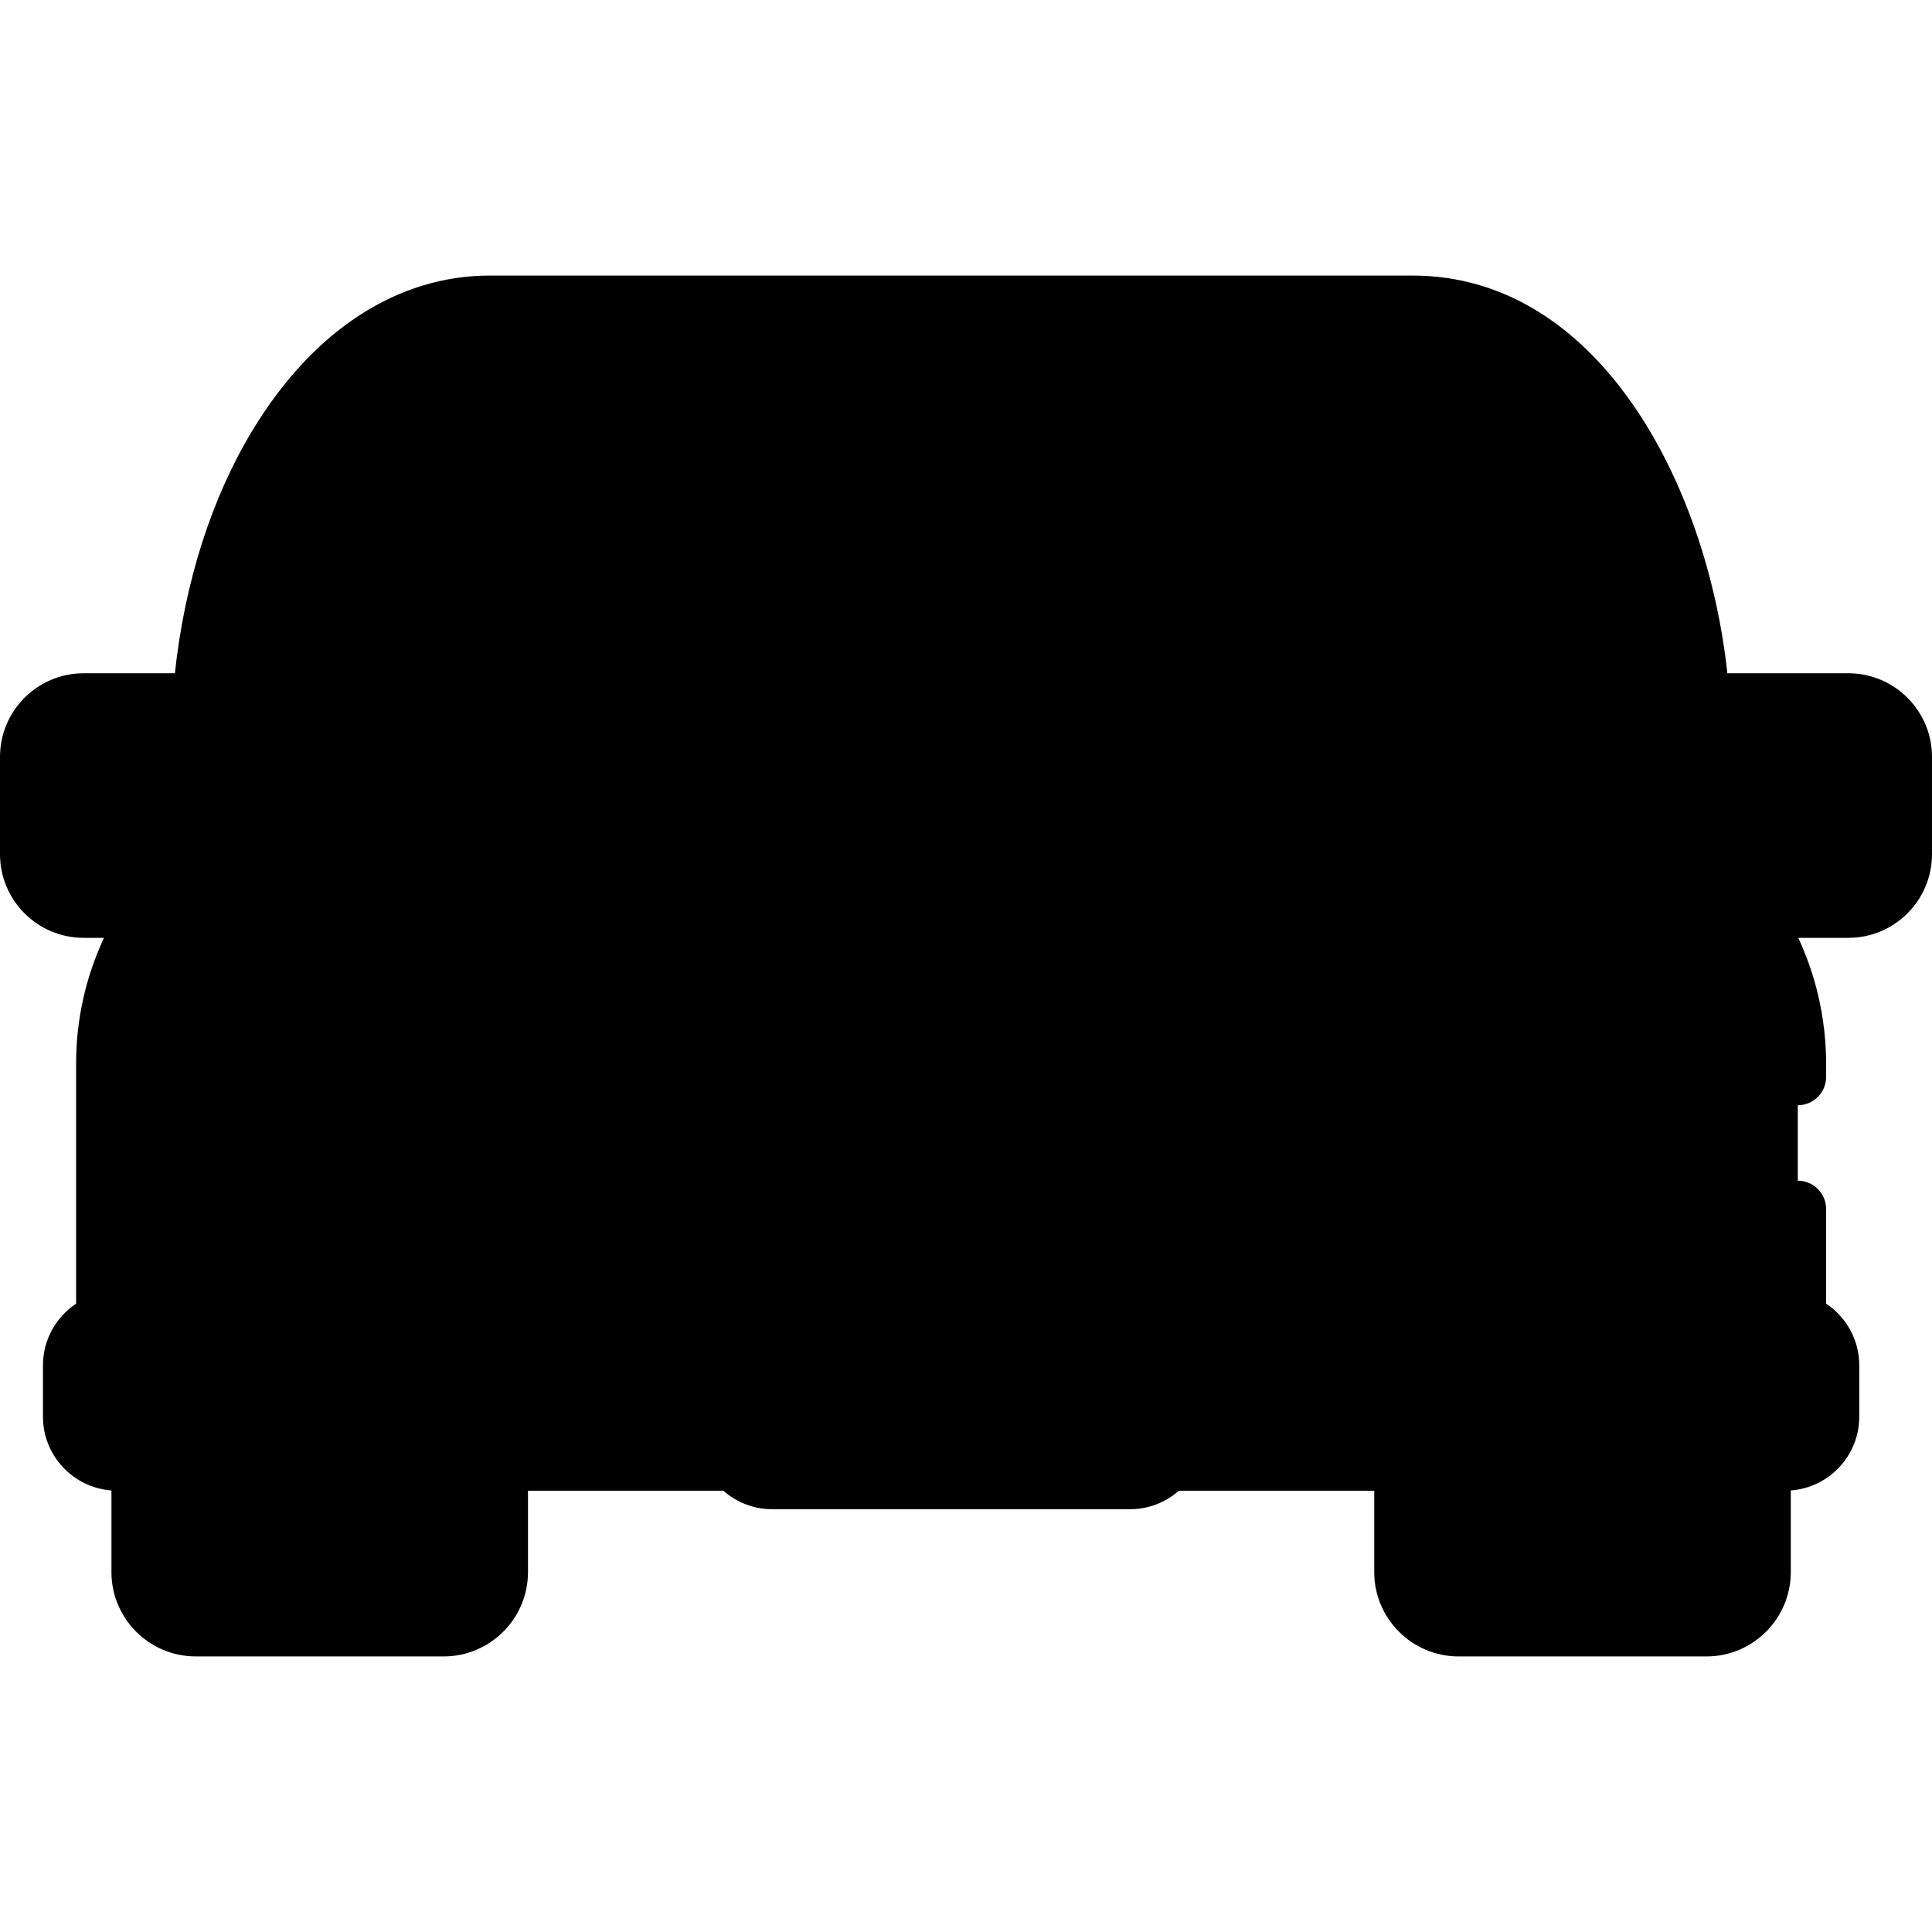 <svg id="Capa_1" enable-background="new 0 0 512 512" height="512" viewBox="0 0 512 512" width="512" xmlns="http://www.w3.org/2000/svg"><g><g><g><path d="m489.833 186.195h-34.591c-2.228 0-4.335.518-6.231 1.417.238 3.826.362 7.688.362 11.577v28.651c4.603 3.959 8.702 8.485 12.184 13.474h28.276c8.063 0 14.661-6.597 14.661-14.661v-25.798c0-8.063-6.597-14.66-14.661-14.66z" fill="hsl(307, 64.2%, 81.6%)"/></g><g fill="hsl(300, 81.5%, 74.0%)"><path d="m472.863 226.653v-25.798c0-8.063 6.597-14.661 14.661-14.661h-32.281c-2.228 0-4.335.518-6.231 1.417.238 3.826.362 7.688.362 11.577v28.651c4.603 3.959 8.701 8.485 12.184 13.474h25.967c-8.064.001-14.662-6.597-14.662-14.66z"/><path d="m449.374 227.839h-.001z"/></g><g><path d="m54.727 227.839v-28.651c0-4.371.17-8.704.47-12.994h-33.042c-8.063 0-14.661 6.597-14.661 14.661v25.798c0 8.063 6.597 14.661 14.661 14.661h20.388c3.483-4.989 7.581-9.515 12.184-13.475z" fill="hsl(307, 64.2%, 81.6%)"/></g><path d="m31.346 226.653v-25.798c0-8.063 6.597-14.661 14.661-14.661h-23.852c-8.063 0-14.661 6.597-14.661 14.661v25.798c0 8.063 6.597 14.661 14.661 14.661h20.388c.086-.123.177-.243.263-.365-6.535-1.472-11.46-7.332-11.46-14.296z" fill="hsl(300, 81.5%, 74.0%)"/><g><path d="m99.341 211.616h305.419c17.762 0 34.056 6.62 46.614 17.517v-28.903c0-30.686-7.376-59.8-20.768-81.978-14.584-24.149-34.571-37.449-56.281-37.449h-244.55c-21.71 0-41.697 13.3-56.281 37.449-13.392 22.178-20.768 51.292-20.768 81.978v28.903c12.559-10.896 28.853-17.517 46.615-17.517z" fill="hsl(89, 88.0%, 56.3%)"/></g><g><path d="m84.883 200.23c0-30.686 7.376-59.8 20.768-81.978 14.584-24.149 34.571-37.449 56.281-37.449h-32.156c-21.71 0-41.697 13.3-56.281 37.449-13.392 22.178-20.768 51.292-20.768 81.978v28.903c9.057-7.858 20.063-13.475 32.156-16.006z" fill="hsl(91, 85.5%, 51.2%)"/></g><g><path d="m99.341 211.616h305.419c7.438 0 14.619 1.161 21.378 3.307v-14.693c0-26.079-6.068-50.489-17.084-68.734-9.827-16.273-22.16-25.235-34.728-25.235h-244.55c-12.568 0-24.901 8.962-34.728 25.235-11.016 18.245-17.084 42.655-17.084 68.734v14.693c6.758-2.146 13.939-3.307 21.377-3.307z" fill="hsl(301, 86.9%, 60.4%)"/></g><g><path d="m110.119 200.23c0-26.079 6.067-50.489 17.084-68.734 9.827-16.273 22.16-25.235 34.728-25.235h-32.156c-12.568 0-24.901 8.962-34.728 25.235-11.016 18.245-17.084 42.655-17.084 68.734v14.693c6.759-2.146 13.94-3.307 21.377-3.307h10.778v-11.386z" fill="hsl(298, 87.2%, 49.9%)"/></g><path d="m342.288 148.059c-30.695 0-55.579 25.102-55.579 56.068 0 2.541.184 5.038.508 7.489h25.305c-.591-2.399-.91-4.906-.91-7.489 0-17.091 13.734-30.946 30.676-30.946s30.676 13.855 30.676 30.946c0 2.583-.319 5.091-.91 7.489h25.305c.325-2.452.508-4.948.508-7.489 0-30.966-24.884-56.068-55.579-56.068z" fill="hsl(298, 87.2%, 49.9%)"/><path d="m342.288 148.059c-30.695 0-55.579 25.102-55.579 56.068 0 2.541.184 5.038.508 7.489h25.305c-.591-2.399-.91-4.906-.91-7.489 0-17.091 13.734-30.946 30.676-30.946s30.676 13.855 30.676 30.946c0 2.583-.319 5.091-.91 7.489h25.305c.325-2.452.508-4.948.508-7.489 0-30.966-24.884-56.068-55.579-56.068z" fill="hsl(298, 87.2%, 49.9%)"/><g><path d="m314.632 190.721c4.924-20.237 20.732-36.149 40.812-41.068-4.219-1.034-8.622-1.594-13.156-1.594-30.695 0-55.579 25.102-55.579 56.068 0 2.541.184 5.038.508 7.489h25.305c-.591-2.399-.91-4.906-.91-7.489 0-4.803 1.085-9.35 3.02-13.406z" fill="hsl(299, 87.3%, 43.3%)"/></g><path d="m404.76 210.476h-305.419c-39.423 0-71.678 32.255-71.678 71.678v73.31c1.06-.306 2.175-.479 3.33-.479h166.92c2.214-2.96 5.734-4.893 9.693-4.893h88.888c3.959 0 7.479 1.933 9.693 4.893h166.92c1.155 0 2.27.173 3.33.479v-73.31c0-39.424-32.254-71.678-71.677-71.678z" fill="hsl(90, 88.0%, 61.4%)"/><g><path d="m74.726 282.153c0-39.423 32.255-71.678 71.677-71.678h-47.062c-39.423 0-71.677 32.255-71.677 71.678v73.31c1.06-.306 2.175-.479 3.33-.479h43.733v-72.831z" fill="hsl(89, 88.0%, 56.3%)"/></g><path d="m304.301 280.469c13.292 0 25.629-6.908 32.575-18.24l31.724-51.754h-233.099l31.723 51.754c6.946 11.332 19.283 18.24 32.575 18.24z" fill="hsl(89, 88.0%, 56.3%)"/><path d="m210.475 262.229-31.723-51.754h-43.25l31.724 51.754c6.947 11.332 19.283 18.24 32.575 18.24h43.25c-13.293 0-25.63-6.908-32.576-18.24z" fill="hsl(91, 85.5%, 51.2%)"/><circle cx="411.85" cy="282.39" fill="hsl(144, 88.0%, 44.2%)" r="29.235"/><circle cx="92.25" cy="282.39" fill="hsl(144, 88.0%, 44.2%)" r="29.235"/><path d="m411.615 282.39c0-10.868 5.935-20.343 14.735-25.382-4.274-2.447-9.221-3.853-14.5-3.853-16.146 0-29.235 13.089-29.235 29.235s13.089 29.235 29.235 29.235c5.279 0 10.226-1.406 14.5-3.853-8.8-5.039-14.735-14.515-14.735-25.382z" fill="hsl(139, 88.0%, 46.1%)"/><path d="m92.015 282.39c0-10.868 5.935-20.343 14.735-25.382-4.274-2.447-9.222-3.853-14.5-3.853-16.146 0-29.235 13.089-29.235 29.235s13.089 29.235 29.235 29.235c5.278 0 10.226-1.406 14.5-3.853-8.8-5.039-14.735-14.515-14.735-25.382z" fill="hsl(139, 88.0%, 46.1%)"/><g><path d="m371.685 384.836v32.063c0 8.165 6.681 14.846 14.846 14.846h65.696c8.165 0 14.846-6.681 14.846-14.846v-32.063z" fill="hsl(22, 4.4%, 34.2%)"/></g><path d="m415.418 416.899v-32.063h-43.733v32.063c0 8.165 6.681 14.846 14.846 14.846h43.732c-8.165 0-14.845-6.68-14.845-14.846z" fill="hsl(25, 3.8%, 28.1%)"/><g><path d="m37.028 384.836v32.063c0 8.165 6.681 14.846 14.846 14.846h65.696c8.165 0 14.846-6.681 14.846-14.846v-32.063z" fill="hsl(22, 4.4%, 34.2%)"/></g><path d="m80.761 416.899v-32.063h-43.733v32.063c0 8.165 6.681 14.846 14.846 14.846h43.733c-8.166 0-14.846-6.68-14.846-14.846z" fill="hsl(25, 3.8%, 28.1%)"/><path d="m196.493 380.617v-23.412c0-2.704.908-5.199 2.42-7.22h-167.92c-6.662 0-12.113 5.451-12.113 12.113v13.626c0 6.662 5.451 12.113 12.113 12.113h167.92c-1.511-2.022-2.42-4.517-2.42-7.22z" fill="hsl(307, 64.2%, 81.6%)"/><path d="m62.613 375.723v-13.625c0-6.662 5.451-12.113 12.113-12.113h-43.733c-6.662 0-12.113 5.451-12.113 12.113v13.625c0 6.663 5.451 12.114 12.113 12.114h43.733c-6.662-.001-12.113-5.451-12.113-12.114z" fill="hsl(300, 81.5%, 74.0%)"/><path d="m473.108 349.984h-167.92c1.512 2.021 2.42 4.516 2.42 7.22v23.412c0 2.704-.908 5.199-2.42 7.22h167.92c6.662 0 12.113-5.451 12.113-12.113v-13.626c0-6.662-5.451-12.113-12.113-12.113z" fill="hsl(307, 64.2%, 81.6%)"/><path d="m299.494 392.73h-94.888c-6.662 0-12.113-5.451-12.113-12.113v-23.413c0-6.662 5.451-12.113 12.113-12.113h94.888c6.662 0 12.113 5.451 12.113 12.113v23.413c.001 6.662-5.45 12.113-12.113 12.113z" fill="hsl(300, 81.5%, 74.0%)"/><path d="m236.226 380.617v-23.413c0-6.662 5.451-12.113 12.113-12.113h-43.732c-6.662 0-12.113 5.451-12.113 12.113v23.413c0 6.662 5.451 12.114 12.113 12.114h43.732c-6.662-.001-12.113-5.452-12.113-12.114z" fill="hsl(301, 88.0%, 68.0%)"/></g><g fill="hsl(134, 37.7%, 1.2%)"><path d="m489.84 178.421h-32.074c-5.4-50.22-34.126-105.393-83.435-105.393h-244.55c-24.425 0-46.688 14.462-62.686 40.722-11.025 18.1-18.155 40.551-20.749 64.671h-24.185c-12.22 0-22.161 9.941-22.161 22.16v25.798c0 12.22 9.941 22.161 22.161 22.161h5.394c-4.728 10.14-7.386 21.432-7.386 33.339v63.607c-5.288 3.517-8.783 9.524-8.783 16.337v13.626c0 10.32 8.018 18.785 18.148 19.539v21.637c0 12.322 10.024 22.347 22.346 22.347h65.696c12.321 0 22.346-10.024 22.346-22.347v-21.563h51.772c3.455 3.036 7.969 4.894 12.918 4.894h94.888c4.95 0 9.464-1.858 12.918-4.894h51.772v21.563c0 12.322 10.024 22.347 22.347 22.347h65.696c12.321 0 22.346-10.024 22.346-22.347v-21.637c10.13-.755 18.147-9.219 18.147-19.539v-13.626c0-6.813-3.496-12.82-8.783-16.337v-25.09c0-4.143-3.357-7.5-7.5-7.5s-7.5 3.357-7.5 7.5v21.813h-156.525c-3.567-3.136-8.216-4.894-12.918-4.894h-94.888c-4.766 0-9.408 1.808-12.918 4.894h-156.525v-60.331c0-35.952 29.615-64.178 64.178-64.178h31.96l29.529 48.174c8.251 13.459 23.183 21.82 38.97 21.82h104.502c15.786 0 30.718-8.361 38.97-21.82l29.528-48.174h31.96c34.496 0 64.178 28.152 64.178 64.178v3.518c0 4.143 3.357 7.5 7.5 7.5s7.5-3.357 7.5-7.5c-.194-1.953 1.401-18.01-7.386-36.856h13.282c12.219 0 22.16-9.941 22.16-22.161v-25.798c0-12.219-9.941-22.16-22.16-22.16zm-467.679 55.119c-3.948 0-7.161-3.213-7.161-7.161v-25.798c0-3.948 3.213-7.16 7.161-7.16h23.156c-.052 1.826-.084 3.657-.084 5.494v25.241c-3.086 2.895-5.939 6.032-8.531 9.384zm102.761 183.085c0 4.051-3.295 7.347-7.346 7.347h-65.696c-4.051 0-7.346-3.296-7.346-7.347v-21.563h80.388zm334.657 0c0 4.051-3.295 7.347-7.346 7.347h-65.696c-4.051 0-7.347-3.296-7.347-7.347v-21.563h80.389zm13.534-59.415c.263 0 .519.036.771.081.104.019.208.042.312.068 1.996.504 3.53 2.337 3.53 4.464v13.626c0 2.501-2.112 4.613-4.613 4.613-16.46 0-137.77 0-153.999 0v-22.852zm-173.613-4.894c2.507 0 4.613 2.146 4.613 4.613v23.413c0 2.356-2.005 4.613-4.613 4.613h-94.888c-2.618 0-4.613-2.266-4.613-4.613v-23.412c0-2.463 2.098-4.613 4.613-4.613h94.888zm-114.501 4.894v22.853c-15.8 0-139.486 0-154 0-2.501 0-4.613-2.112-4.613-4.613v-13.626c0-2.126 1.531-3.958 3.525-4.463.107-.027.213-.051.318-.07.252-.045.507-.08.77-.08h154zm-99.529-153.28v-5.015c0-24.493 5.678-47.306 15.988-64.232 8.414-13.812 18.473-21.418 28.323-21.418h108.719c4.143 0 7.5-3.357 7.5-7.5s-3.357-7.5-7.5-7.5h-108.719c-15.284 0-29.892 10.162-41.134 28.614-11.722 19.246-18.178 44.829-18.178 72.036v9.262c-3.544 1.393-6.962 3.033-10.236 4.902v-14.164c0-26.381 5.935-54.809 19.673-77.361 13.171-21.619 30.884-33.525 49.875-33.525h244.55c18.992 0 36.705 11.906 49.876 33.524 13.687 22.469 19.673 50.734 19.673 77.362v14.165c-3.274-1.869-6.693-3.509-10.236-4.902v-9.263c0-27.208-6.456-52.791-18.179-72.036-11.24-18.452-25.849-28.614-41.133-28.614h-100.832c-4.143 0-7.5 3.357-7.5 7.5s3.357 7.5 7.5 7.5h100.832c9.851 0 19.909 7.606 28.322 21.417 10.311 16.928 15.989 39.739 15.989 64.233v5.015c-4.001-.715-8.733-1.183-13.272-1.219-.036-34.752-28.317-63.013-63.077-63.013-34.757 0-63.036 28.256-63.077 63.003-22.212 0-156.974 0-179.87 0-4.69 0-9.754.491-13.877 1.229zm245.018 54.105c-5.543 9.043-15.575 14.66-26.181 14.66h-104.501c-10.606 0-20.638-5.617-26.181-14.66l-24.724-40.334h206.311zm-11.368-55.334c.042-12.744 10.42-23.1 23.174-23.1s23.132 10.355 23.174 23.1zm61.35 0c-.042-21.015-17.151-38.1-38.176-38.1s-38.134 17.085-38.176 38.1h-9.903c.042-26.476 21.594-48.003 48.079-48.003s48.037 21.527 48.079 48.003zm116.53 23.678c0 3.948-3.212 7.161-7.16 7.161h-22.43c-2.592-3.351-5.445-6.488-8.531-9.383v-25.242c0-1.819-.026-3.654-.079-5.494h31.039c3.948 0 7.16 3.212 7.16 7.16v25.798z"/><path d="m192.751 300.85c-4.143 0-7.5 3.357-7.5 7.5s3.357 7.5 7.5 7.5h118.61c4.143 0 7.5-3.357 7.5-7.5s-3.357-7.5-7.5-7.5z"/><path d="m411.856 245.381c-20.256 0-36.735 16.479-36.735 36.734s16.479 36.735 36.735 36.735 36.735-16.479 36.735-36.735-16.479-36.734-36.735-36.734zm0 58.47c-11.985 0-21.735-9.75-21.735-21.735 0-11.984 9.75-21.734 21.735-21.734s21.735 9.75 21.735 21.734c.001 11.985-9.749 21.735-21.735 21.735z"/><path d="m55.521 282.115c0 20.256 16.479 36.735 36.735 36.735s36.734-16.479 36.734-36.735-16.479-36.734-36.734-36.734-36.735 16.478-36.735 36.734zm58.47 0c0 11.985-9.75 21.735-21.734 21.735-11.985 0-21.735-9.75-21.735-21.735 0-11.984 9.75-21.734 21.735-21.734 11.984 0 21.734 9.75 21.734 21.734z"/></g></g></svg>